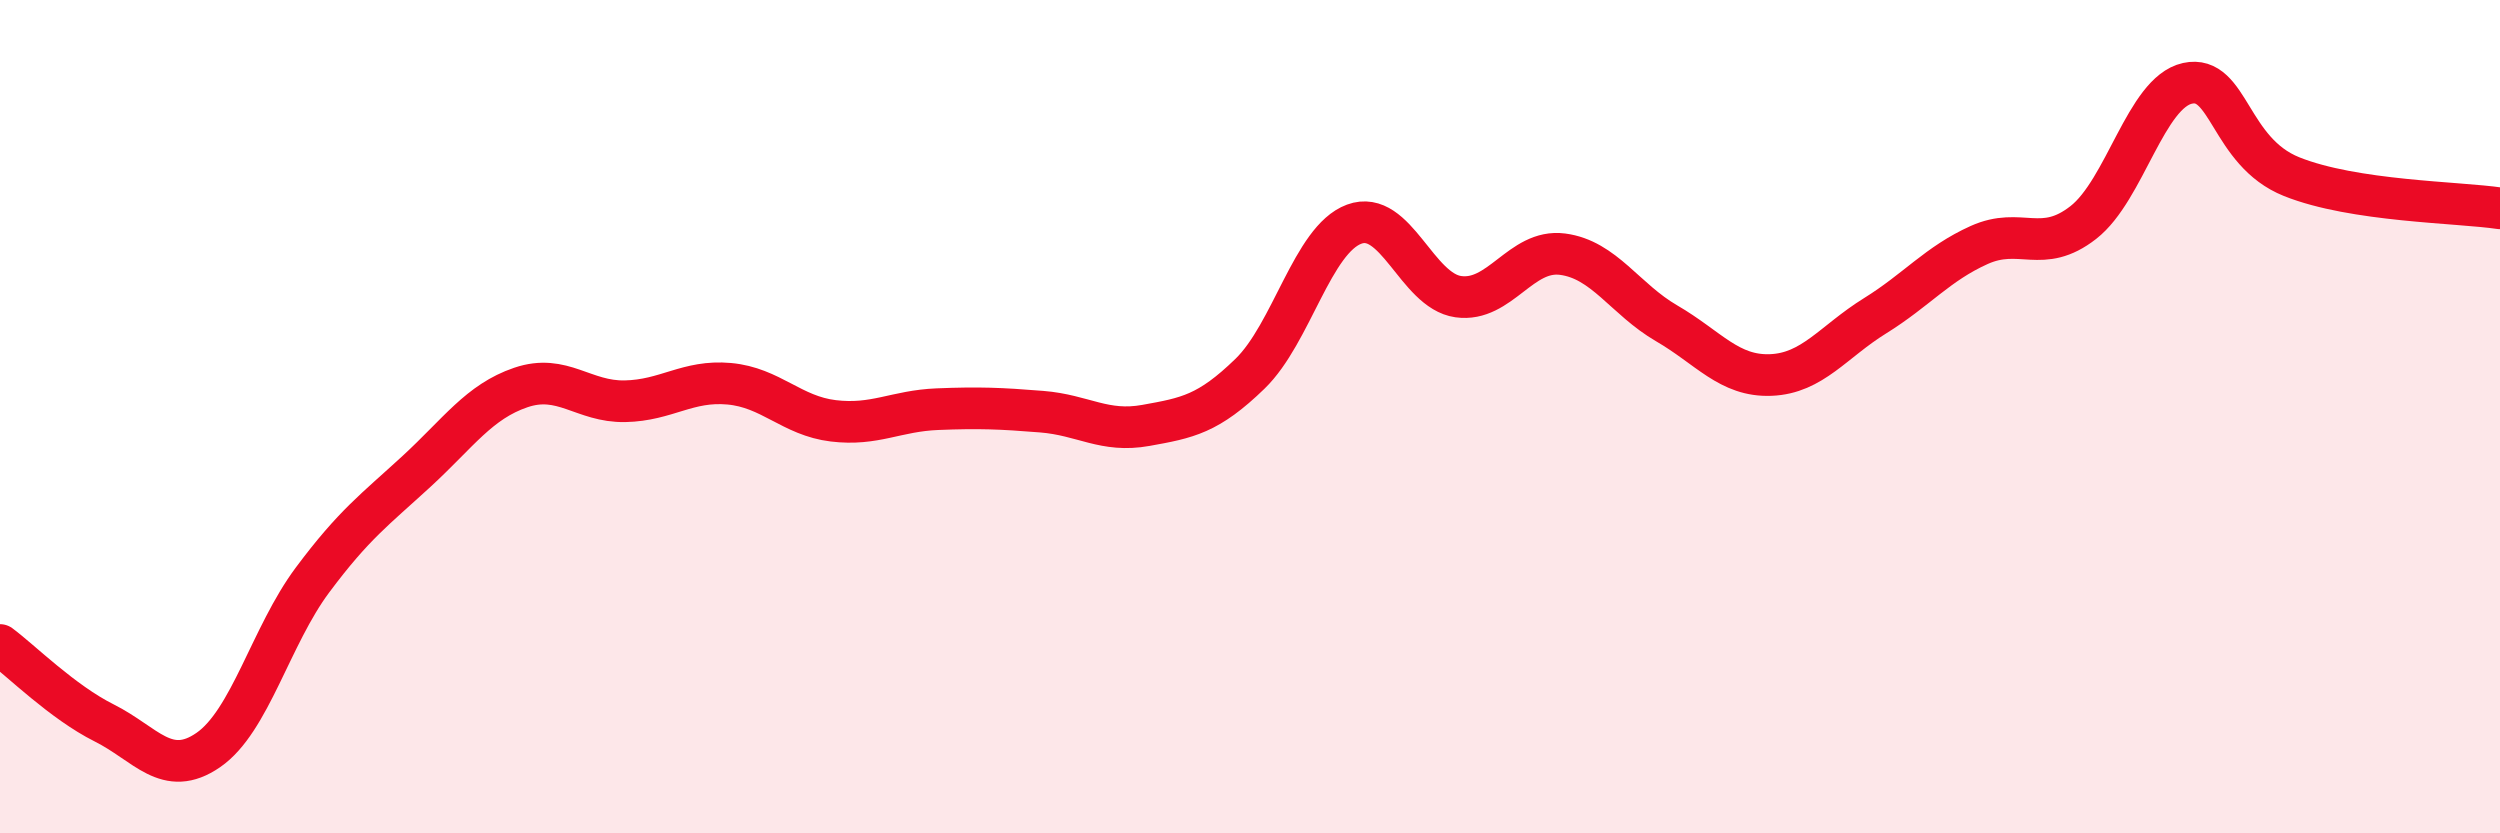 
    <svg width="60" height="20" viewBox="0 0 60 20" xmlns="http://www.w3.org/2000/svg">
      <path
        d="M 0,15.48 C 0.5,15.85 1.5,16.85 2.5,17.35 C 3.5,17.85 4,18.69 5,18 C 6,17.31 6.5,15.26 7.5,13.92 C 8.5,12.58 9,12.23 10,11.31 C 11,10.39 11.5,9.64 12.5,9.3 C 13.5,8.96 14,9.65 15,9.63 C 16,9.61 16.5,9.12 17.5,9.21 C 18.5,9.3 19,9.98 20,10.1 C 21,10.22 21.5,9.86 22.5,9.82 C 23.5,9.78 24,9.8 25,9.88 C 26,9.96 26.5,10.39 27.5,10.21 C 28.5,10.03 29,9.94 30,8.97 C 31,8 31.5,5.75 32.5,5.38 C 33.5,5.01 34,6.98 35,7.12 C 36,7.26 36.5,5.97 37.5,6.1 C 38.5,6.23 39,7.18 40,7.76 C 41,8.34 41.5,9.04 42.5,9 C 43.5,8.96 44,8.2 45,7.58 C 46,6.96 46.5,6.33 47.5,5.88 C 48.5,5.43 49,6.12 50,5.34 C 51,4.56 51.5,2.22 52.5,2 C 53.5,1.78 53.5,3.64 55,4.24 C 56.5,4.84 59,4.85 60,5L60 20L0 20Z"
        fill="#EB0A25"
        opacity="0.1"
        stroke-linecap="round"
        stroke-linejoin="round"
      />
      <path
        d="M 0,15.48 C 0.5,15.85 1.5,16.85 2.5,17.35 C 3.5,17.85 4,18.69 5,18 C 6,17.31 6.5,15.26 7.5,13.92 C 8.5,12.58 9,12.23 10,11.31 C 11,10.39 11.5,9.64 12.5,9.3 C 13.5,8.96 14,9.65 15,9.63 C 16,9.61 16.5,9.12 17.5,9.21 C 18.5,9.3 19,9.98 20,10.1 C 21,10.22 21.5,9.86 22.5,9.82 C 23.5,9.78 24,9.8 25,9.88 C 26,9.96 26.5,10.39 27.5,10.21 C 28.5,10.03 29,9.94 30,8.97 C 31,8 31.5,5.75 32.5,5.38 C 33.5,5.01 34,6.98 35,7.12 C 36,7.26 36.5,5.97 37.5,6.1 C 38.5,6.23 39,7.18 40,7.76 C 41,8.34 41.5,9.04 42.5,9 C 43.5,8.96 44,8.2 45,7.58 C 46,6.96 46.5,6.33 47.5,5.88 C 48.5,5.43 49,6.12 50,5.34 C 51,4.56 51.5,2.22 52.5,2 C 53.5,1.78 53.5,3.64 55,4.24 C 56.5,4.84 59,4.85 60,5"
        stroke="#EB0A25"
        stroke-width="1"
        fill="none"
        stroke-linecap="round"
        stroke-linejoin="round"
      />
    </svg>
  
